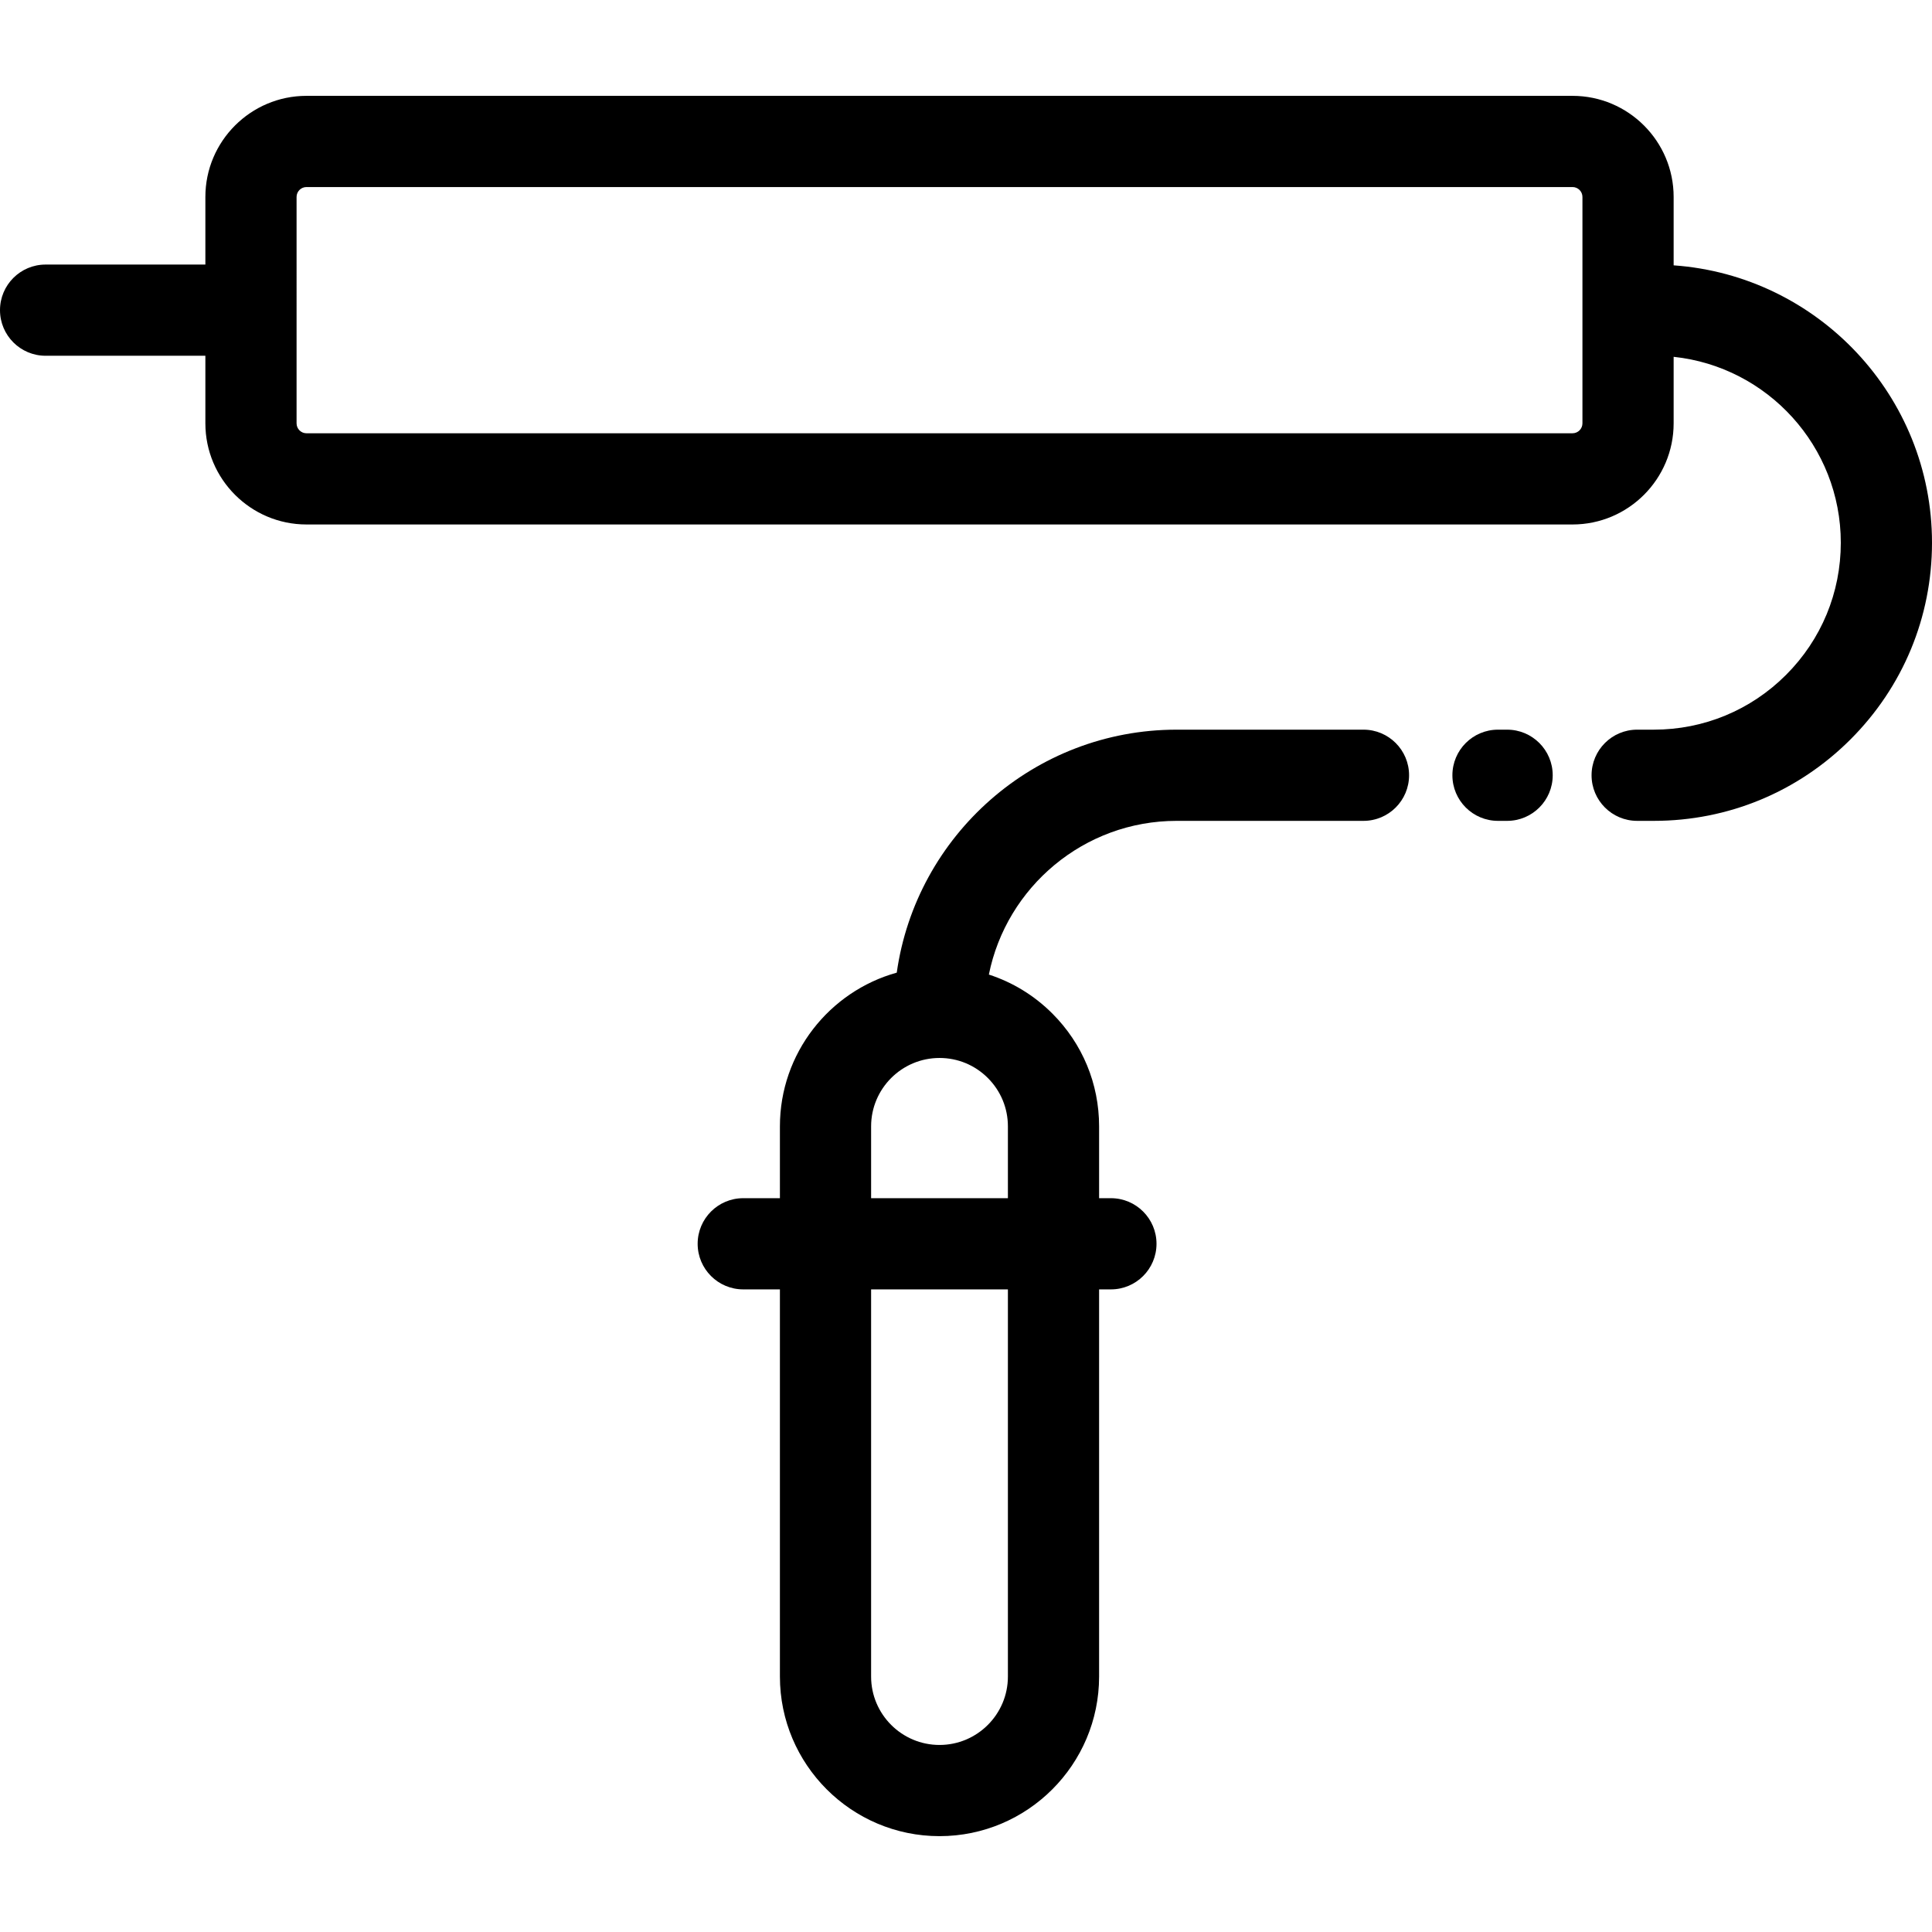 <?xml version="1.0" encoding="iso-8859-1"?>
<!-- Uploaded to: SVG Repo, www.svgrepo.com, Generator: SVG Repo Mixer Tools -->
<svg fill="#000000" height="800px" width="800px" version="1.1" id="Layer_1" xmlns="http://www.w3.org/2000/svg" xmlns:xlink="http://www.w3.org/1999/xlink" 
	 viewBox="0 0 512 512" xml:space="preserve">
<g>
	<g>
		<path d="M361.336,193.369h-49.52c-37.736,0-69.03,28.049-74.166,64.391c-17.835,4.966-30.965,21.344-30.965,40.74v19.032h-9.716
			c-6.674,0-12.084,5.411-12.084,12.084c0,6.673,5.41,12.084,12.084,12.084h9.716v102.605c0,23.321,18.973,42.294,42.294,42.294
			c23.321,0,42.294-18.973,42.294-42.294V341.7h3.13c6.674,0,12.084-5.411,12.084-12.084c0-6.673-5.41-12.084-12.084-12.084h-3.13
			V298.5c0-11.295-4.403-21.917-12.397-29.908c-4.796-4.797-10.546-8.288-16.816-10.321c4.664-23.203,25.199-40.734,49.755-40.734
			h49.52c6.674,0,12.084-5.411,12.084-12.084S368.01,193.369,361.336,193.369z M267.105,444.305c0,9.995-8.131,18.126-18.126,18.126
			s-18.126-8.131-18.126-18.126V341.7h36.252V444.305z M267.105,298.5v19.032h-36.252V298.5c0-9.995,8.131-18.126,18.126-18.126
			c4.837,0,9.386,1.885,12.809,5.308C265.216,289.11,267.105,293.662,267.105,298.5z"/>
	</g>
</g>
<g>
	<g>
		<path d="M399.401,193.369h-2.417c-6.674,0-12.084,5.411-12.084,12.084c0,6.673,5.41,12.084,12.084,12.084h2.417
			c6.674,0,12.084-5.411,12.084-12.084C411.485,198.78,406.075,193.369,399.401,193.369z"/>
	</g>
</g>
<g>
	<g>
		<path d="M443.532,70.318V52.191c0-14.773-12.024-26.79-26.802-26.79H81.217c-14.773,0-26.79,12.018-26.79,26.79v17.921H12.084
			C5.41,70.112,0,75.523,0,82.195S5.41,94.28,12.084,94.28h42.342v17.909c0,14.778,12.018,26.802,26.79,26.802H416.73
			c14.779,0,26.802-12.024,26.802-26.802V94.559c24.863,2.628,44.3,23.717,44.3,49.265c0,13.23-5.155,25.671-14.514,35.03
			c-9.36,9.359-21.801,14.514-35.03,14.514h-4.423c-6.674,0-12.084,5.411-12.084,12.084c0,6.673,5.41,12.084,12.084,12.084h4.423
			c19.686,0,38.195-7.669,52.12-21.592C504.331,182.02,512,163.509,512,143.824C512,104.944,481.737,73.02,443.532,70.318z
			 M416.73,114.822H81.217c-1.445,0-2.622-1.182-2.622-2.634V52.191c0-1.445,1.177-2.622,2.622-2.622H416.73
			c1.453,0,2.634,1.177,2.634,2.622v59.997h0C419.364,113.641,418.182,114.822,416.73,114.822z"/>
	</g>
</g>
</svg>